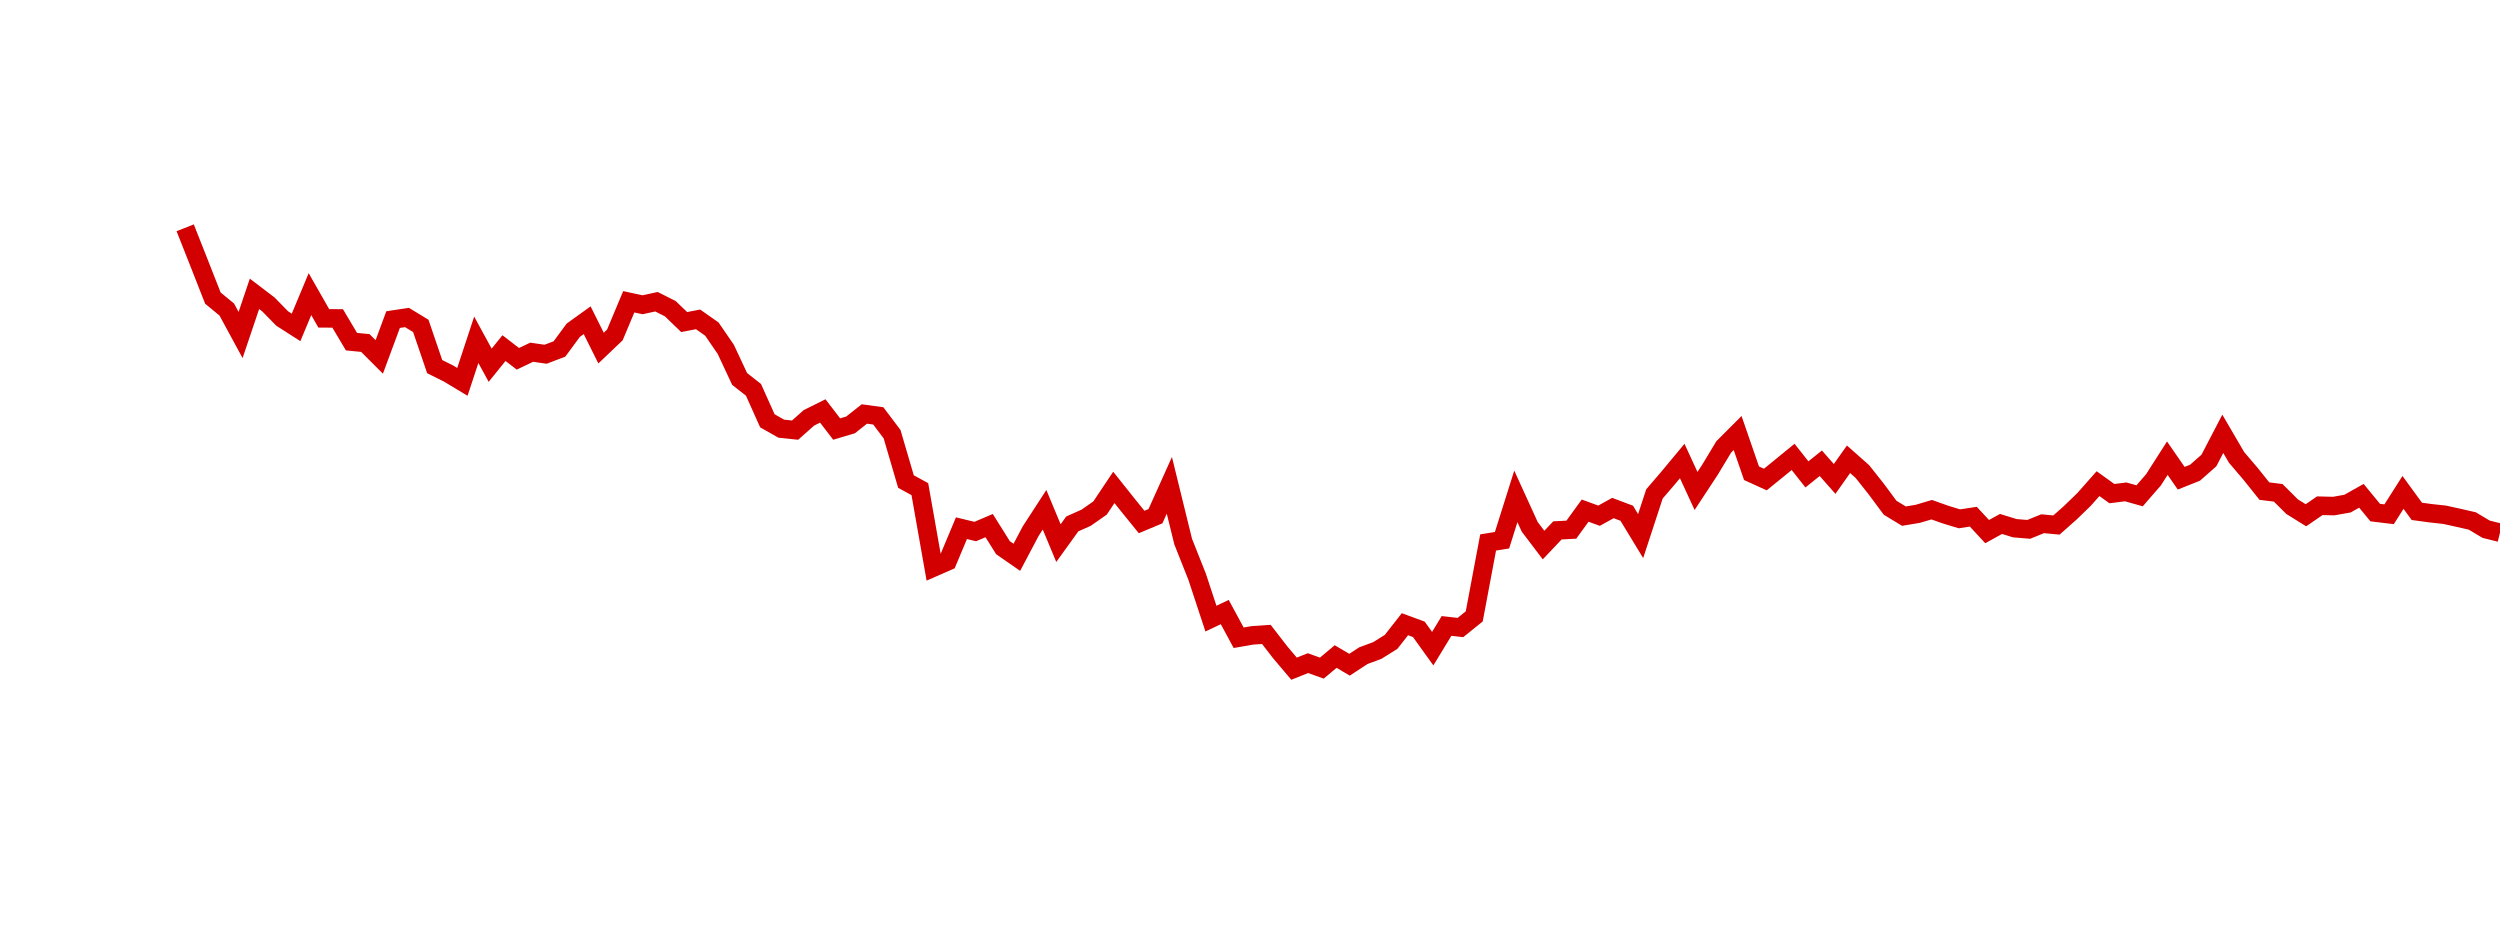 <?xml version="1.0" encoding="UTF-8"?>
<svg xmlns="http://www.w3.org/2000/svg" xmlns:xlink="http://www.w3.org/1999/xlink" width="135pt" height="50pt" viewBox="0 0 135 50" version="1.1">
<defs>
<clipPath id="9SfVhbJZXr__clip1">
  <path d="M 9.5 0 L 135 0 L 135 40.5 L 9.5 40.5 Z M 9.5 0 "/>
</clipPath>
</defs>
<g id="surface315701">
<g clip-path="url(#9SfVhbJZXr__clip1)" clip-rule="nonzero">
<path style="fill:none;stroke-width:1;stroke-linecap:butt;stroke-linejoin:miter;stroke:rgb(82.353%,0%,0%);stroke-opacity:1;stroke-miterlimit:10;" d="M 10 12.301 L 10.75 14.199 L 11.496 16.098 L 12.246 16.715 L 12.992 18.09 L 13.742 15.867 L 14.492 16.438 L 15.238 17.199 L 15.988 17.68 L 16.738 15.883 L 17.484 17.191 L 18.234 17.195 L 18.98 18.449 L 19.73 18.523 L 20.48 19.273 L 21.227 17.258 L 21.977 17.145 L 22.723 17.598 L 23.473 19.797 L 24.223 20.172 L 24.969 20.621 L 25.719 18.348 L 26.469 19.723 L 27.215 18.797 L 27.965 19.375 L 28.711 19.02 L 29.461 19.129 L 30.211 18.844 L 30.957 17.832 L 31.707 17.293 L 32.457 18.797 L 33.203 18.086 L 33.953 16.297 L 34.699 16.457 L 35.449 16.293 L 36.199 16.672 L 36.945 17.391 L 37.695 17.246 L 38.441 17.77 L 39.191 18.863 L 39.941 20.465 L 40.688 21.051 L 41.438 22.723 L 42.188 23.148 L 42.934 23.227 L 43.684 22.562 L 44.43 22.191 L 45.18 23.168 L 45.93 22.945 L 46.676 22.355 L 47.426 22.457 L 48.172 23.445 L 48.922 26.004 L 49.672 26.414 L 50.418 30.641 L 51.168 30.312 L 51.918 28.523 L 52.664 28.703 L 53.414 28.383 L 54.16 29.574 L 54.91 30.094 L 55.66 28.676 L 56.406 27.527 L 57.156 29.328 L 57.902 28.293 L 58.652 27.957 L 59.402 27.434 L 60.148 26.32 L 60.898 27.262 L 61.648 28.188 L 62.395 27.875 L 63.145 26.207 L 63.891 29.246 L 64.641 31.133 L 65.391 33.406 L 66.137 33.051 L 66.887 34.438 L 67.633 34.309 L 68.383 34.258 L 69.133 35.227 L 69.879 36.109 L 70.629 35.809 L 71.379 36.078 L 72.125 35.453 L 72.875 35.895 L 73.621 35.406 L 74.371 35.129 L 75.121 34.66 L 75.867 33.707 L 76.617 33.984 L 77.367 35.027 L 78.113 33.801 L 78.863 33.887 L 79.609 33.285 L 80.359 29.293 L 81.109 29.172 L 81.855 26.805 L 82.605 28.449 L 83.352 29.434 L 84.102 28.641 L 84.852 28.602 L 85.598 27.574 L 86.348 27.848 L 87.098 27.434 L 87.844 27.715 L 88.594 28.949 L 89.34 26.672 L 90.09 25.797 L 90.84 24.895 L 91.586 26.512 L 92.336 25.371 L 93.082 24.133 L 93.832 23.383 L 94.582 25.555 L 95.328 25.895 L 96.078 25.285 L 96.828 24.672 L 97.574 25.617 L 98.324 25.016 L 99.07 25.863 L 99.82 24.801 L 100.57 25.465 L 101.316 26.406 L 102.066 27.418 L 102.812 27.871 L 103.562 27.746 L 104.312 27.523 L 105.059 27.789 L 105.809 28.016 L 106.559 27.902 L 107.305 28.707 L 108.055 28.293 L 108.801 28.523 L 109.551 28.586 L 110.301 28.281 L 111.047 28.352 L 111.797 27.688 L 112.543 26.965 L 113.293 26.117 L 114.043 26.656 L 114.789 26.562 L 115.539 26.773 L 116.289 25.91 L 117.035 24.742 L 117.785 25.824 L 118.531 25.527 L 119.281 24.867 L 120.031 23.426 L 120.777 24.703 L 121.527 25.582 L 122.277 26.52 L 123.023 26.613 L 123.773 27.359 L 124.52 27.824 L 125.27 27.309 L 126.02 27.328 L 126.766 27.195 L 127.516 26.773 L 128.262 27.68 L 129.012 27.77 L 129.762 26.59 L 130.508 27.613 L 131.258 27.715 L 132.008 27.797 L 132.754 27.961 L 133.504 28.133 L 134.25 28.578 L 135 28.766 "/>
</g>
</g>
</svg>
